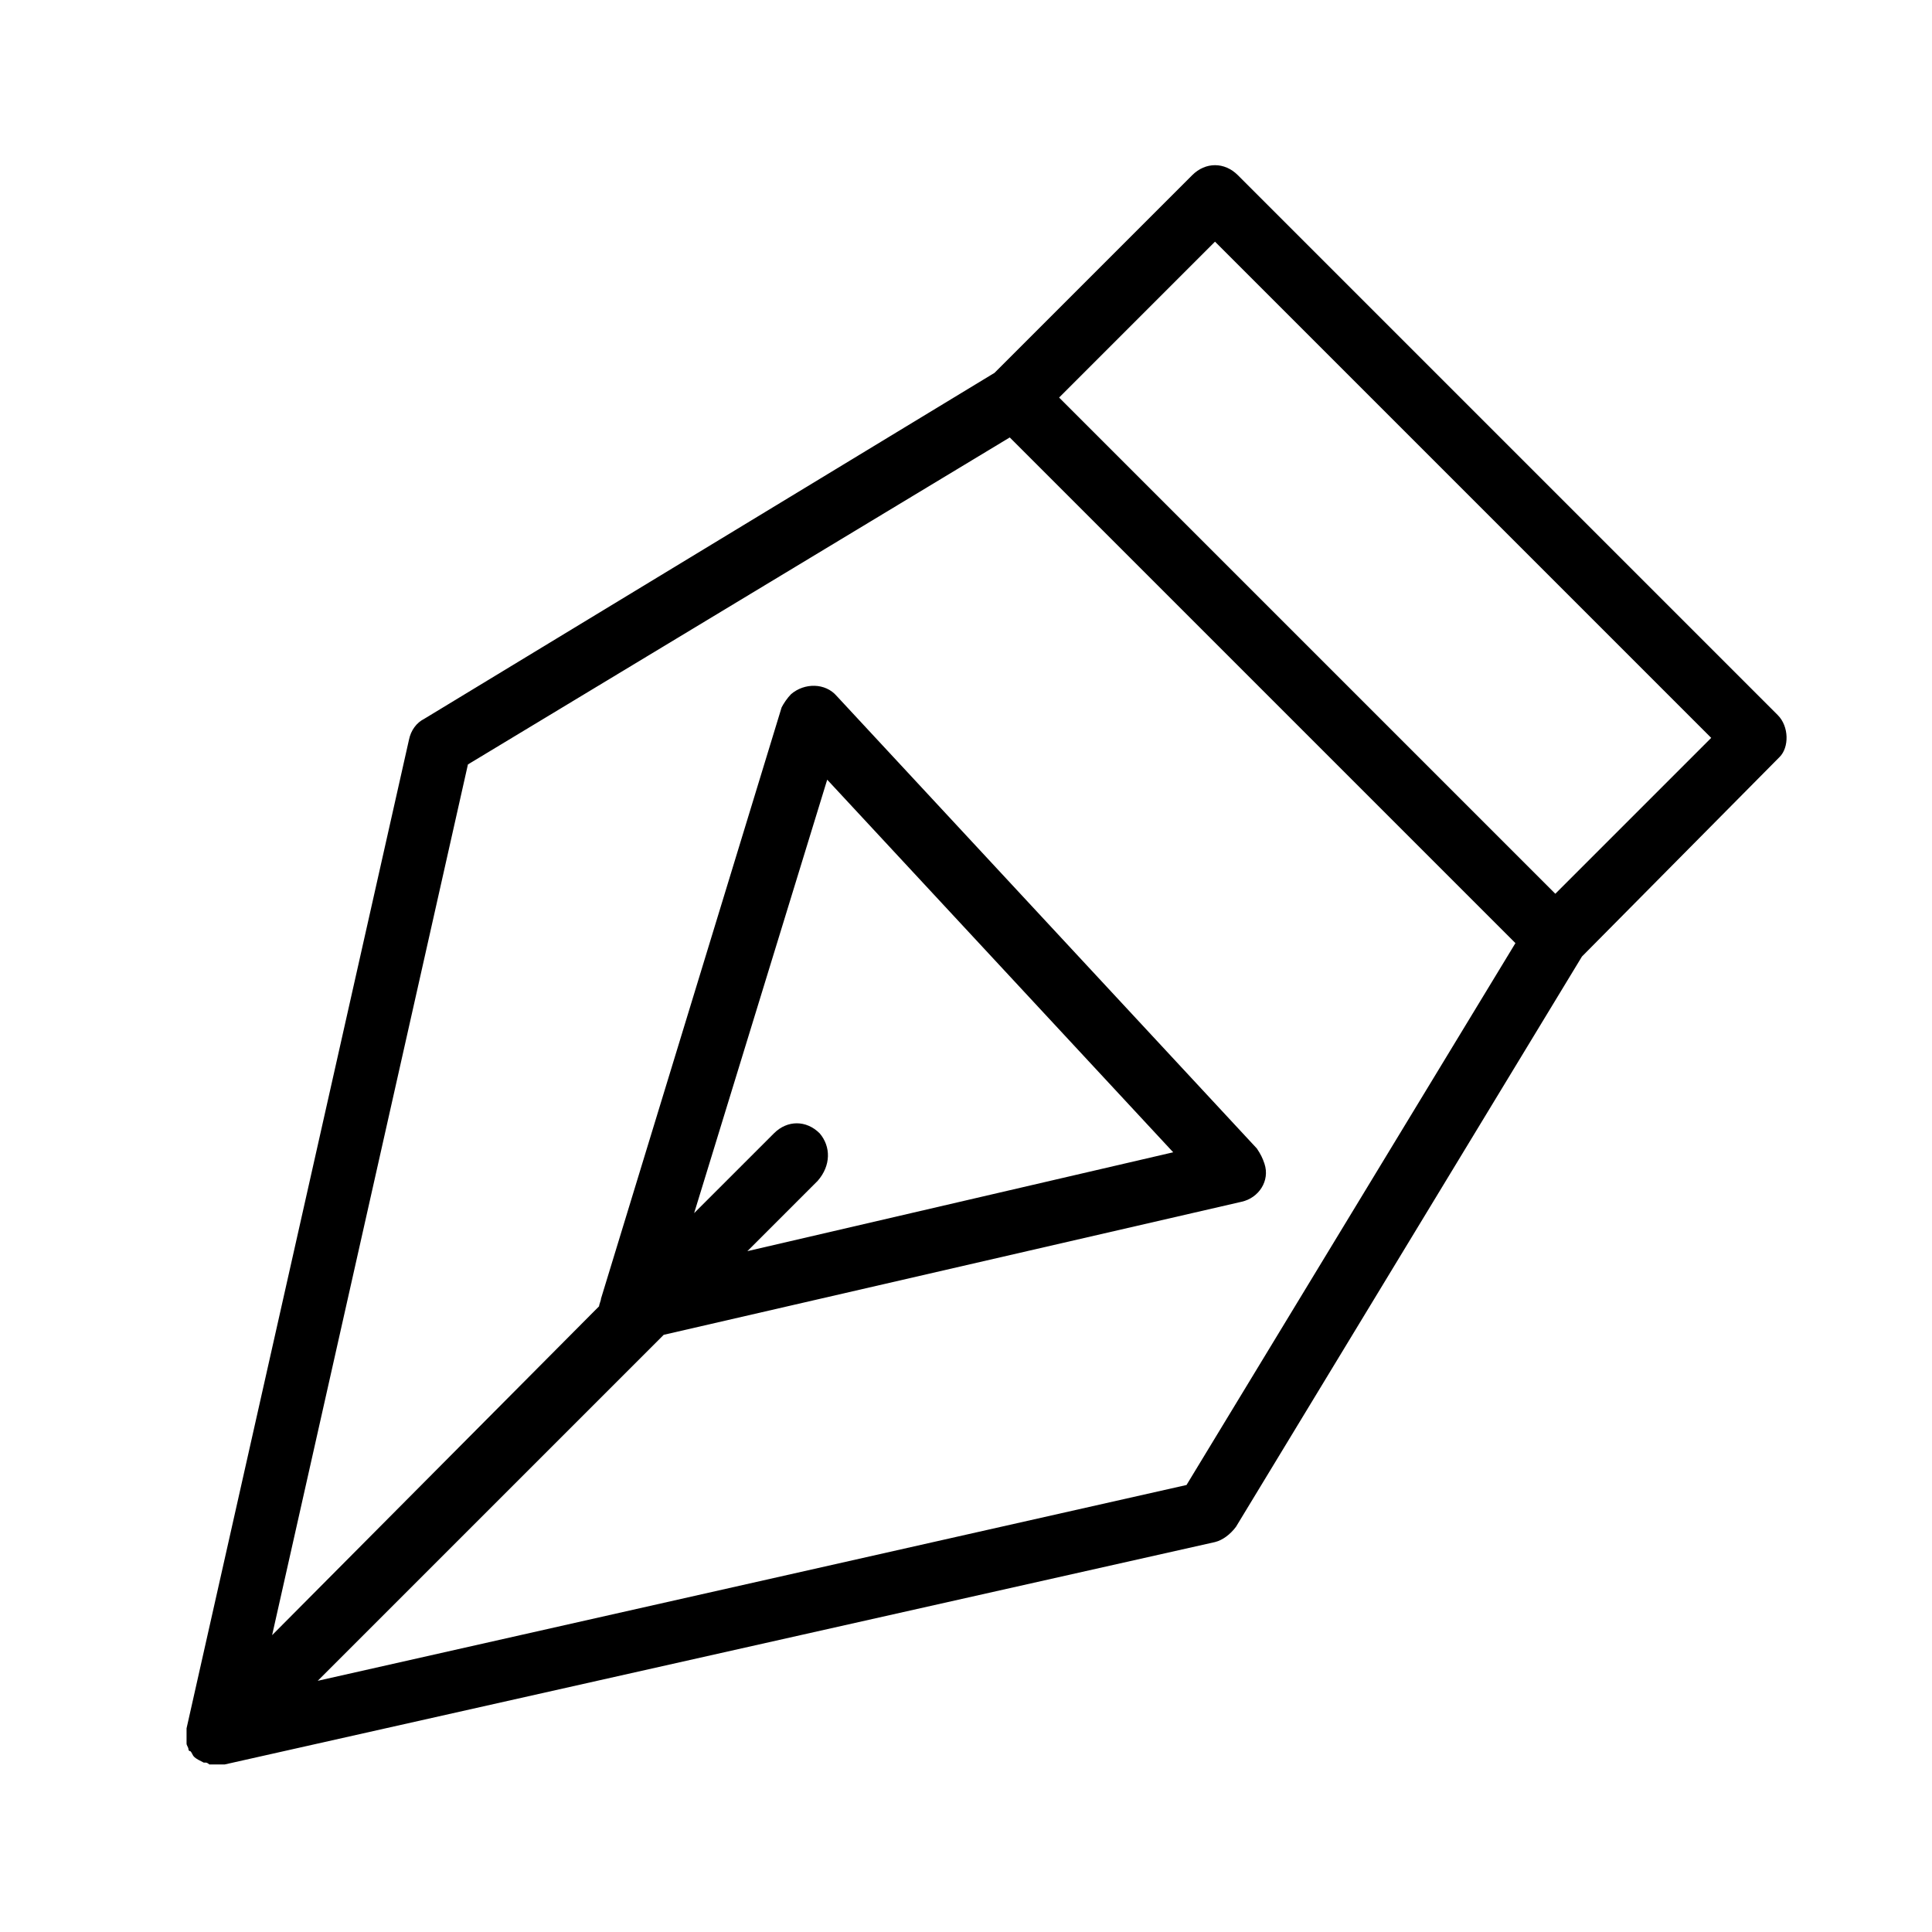 <?xml version="1.0" encoding="UTF-8"?>
<!-- Uploaded to: ICON Repo, www.iconrepo.com, Generator: ICON Repo Mixer Tools -->
<svg fill="#000000" width="800px" height="800px" version="1.1" viewBox="144 144 512 512" xmlns="http://www.w3.org/2000/svg">
 <path d="m615.12 333.5-143.08-143.08c-3.527-3.527-8.566-3.527-12.09 0l-52.398 52.395-151.14 91.691c-2.016 1.008-3.527 3.023-4.031 5.543l-58.941 261.98v1.512 0.504 1.512 0.504c0 0.504 0.504 1.008 0.504 1.512 0 0 0 0.504 0.504 0.504 0.504 0.504 0.504 1.008 1.008 1.512 0.504 0.504 1.512 1.008 2.519 1.512h0.504c0.504 0 1.008 0.504 1.008 0.504h0.504 3.527l262.48-58.945c2.016-0.504 4.031-2.016 5.543-4.031l91.691-151.14 52.395-52.898c2.519-2.523 2.519-8.062-0.504-11.086zm-156.68 204.04-230.24 51.891 91.691-91.691 153.16-35.266c4.535-1.008 7.559-5.543 6.047-10.078-0.504-1.512-1.008-2.519-2.016-4.031l-111.34-119.91c-3.023-3.527-8.566-3.527-12.09-0.504-1.008 1.008-2.016 2.519-2.519 3.527l-47.863 156.68c0 0.504-0.504 1.512-0.504 2.016l-86.652 87.16 51.891-230.75 143.59-86.656 134.01 134.01zm-97.234-93.207c-3.527-3.527-8.566-3.527-12.09 0l-21.164 21.16 35.266-114.87 91.691 98.746-112.85 26.199 18.641-18.641c3.527-4.031 3.527-9.07 0.508-12.598zm194.97-63.477-131.5-131.5 41.312-41.312 131.5 131.5z"/>
</svg>
